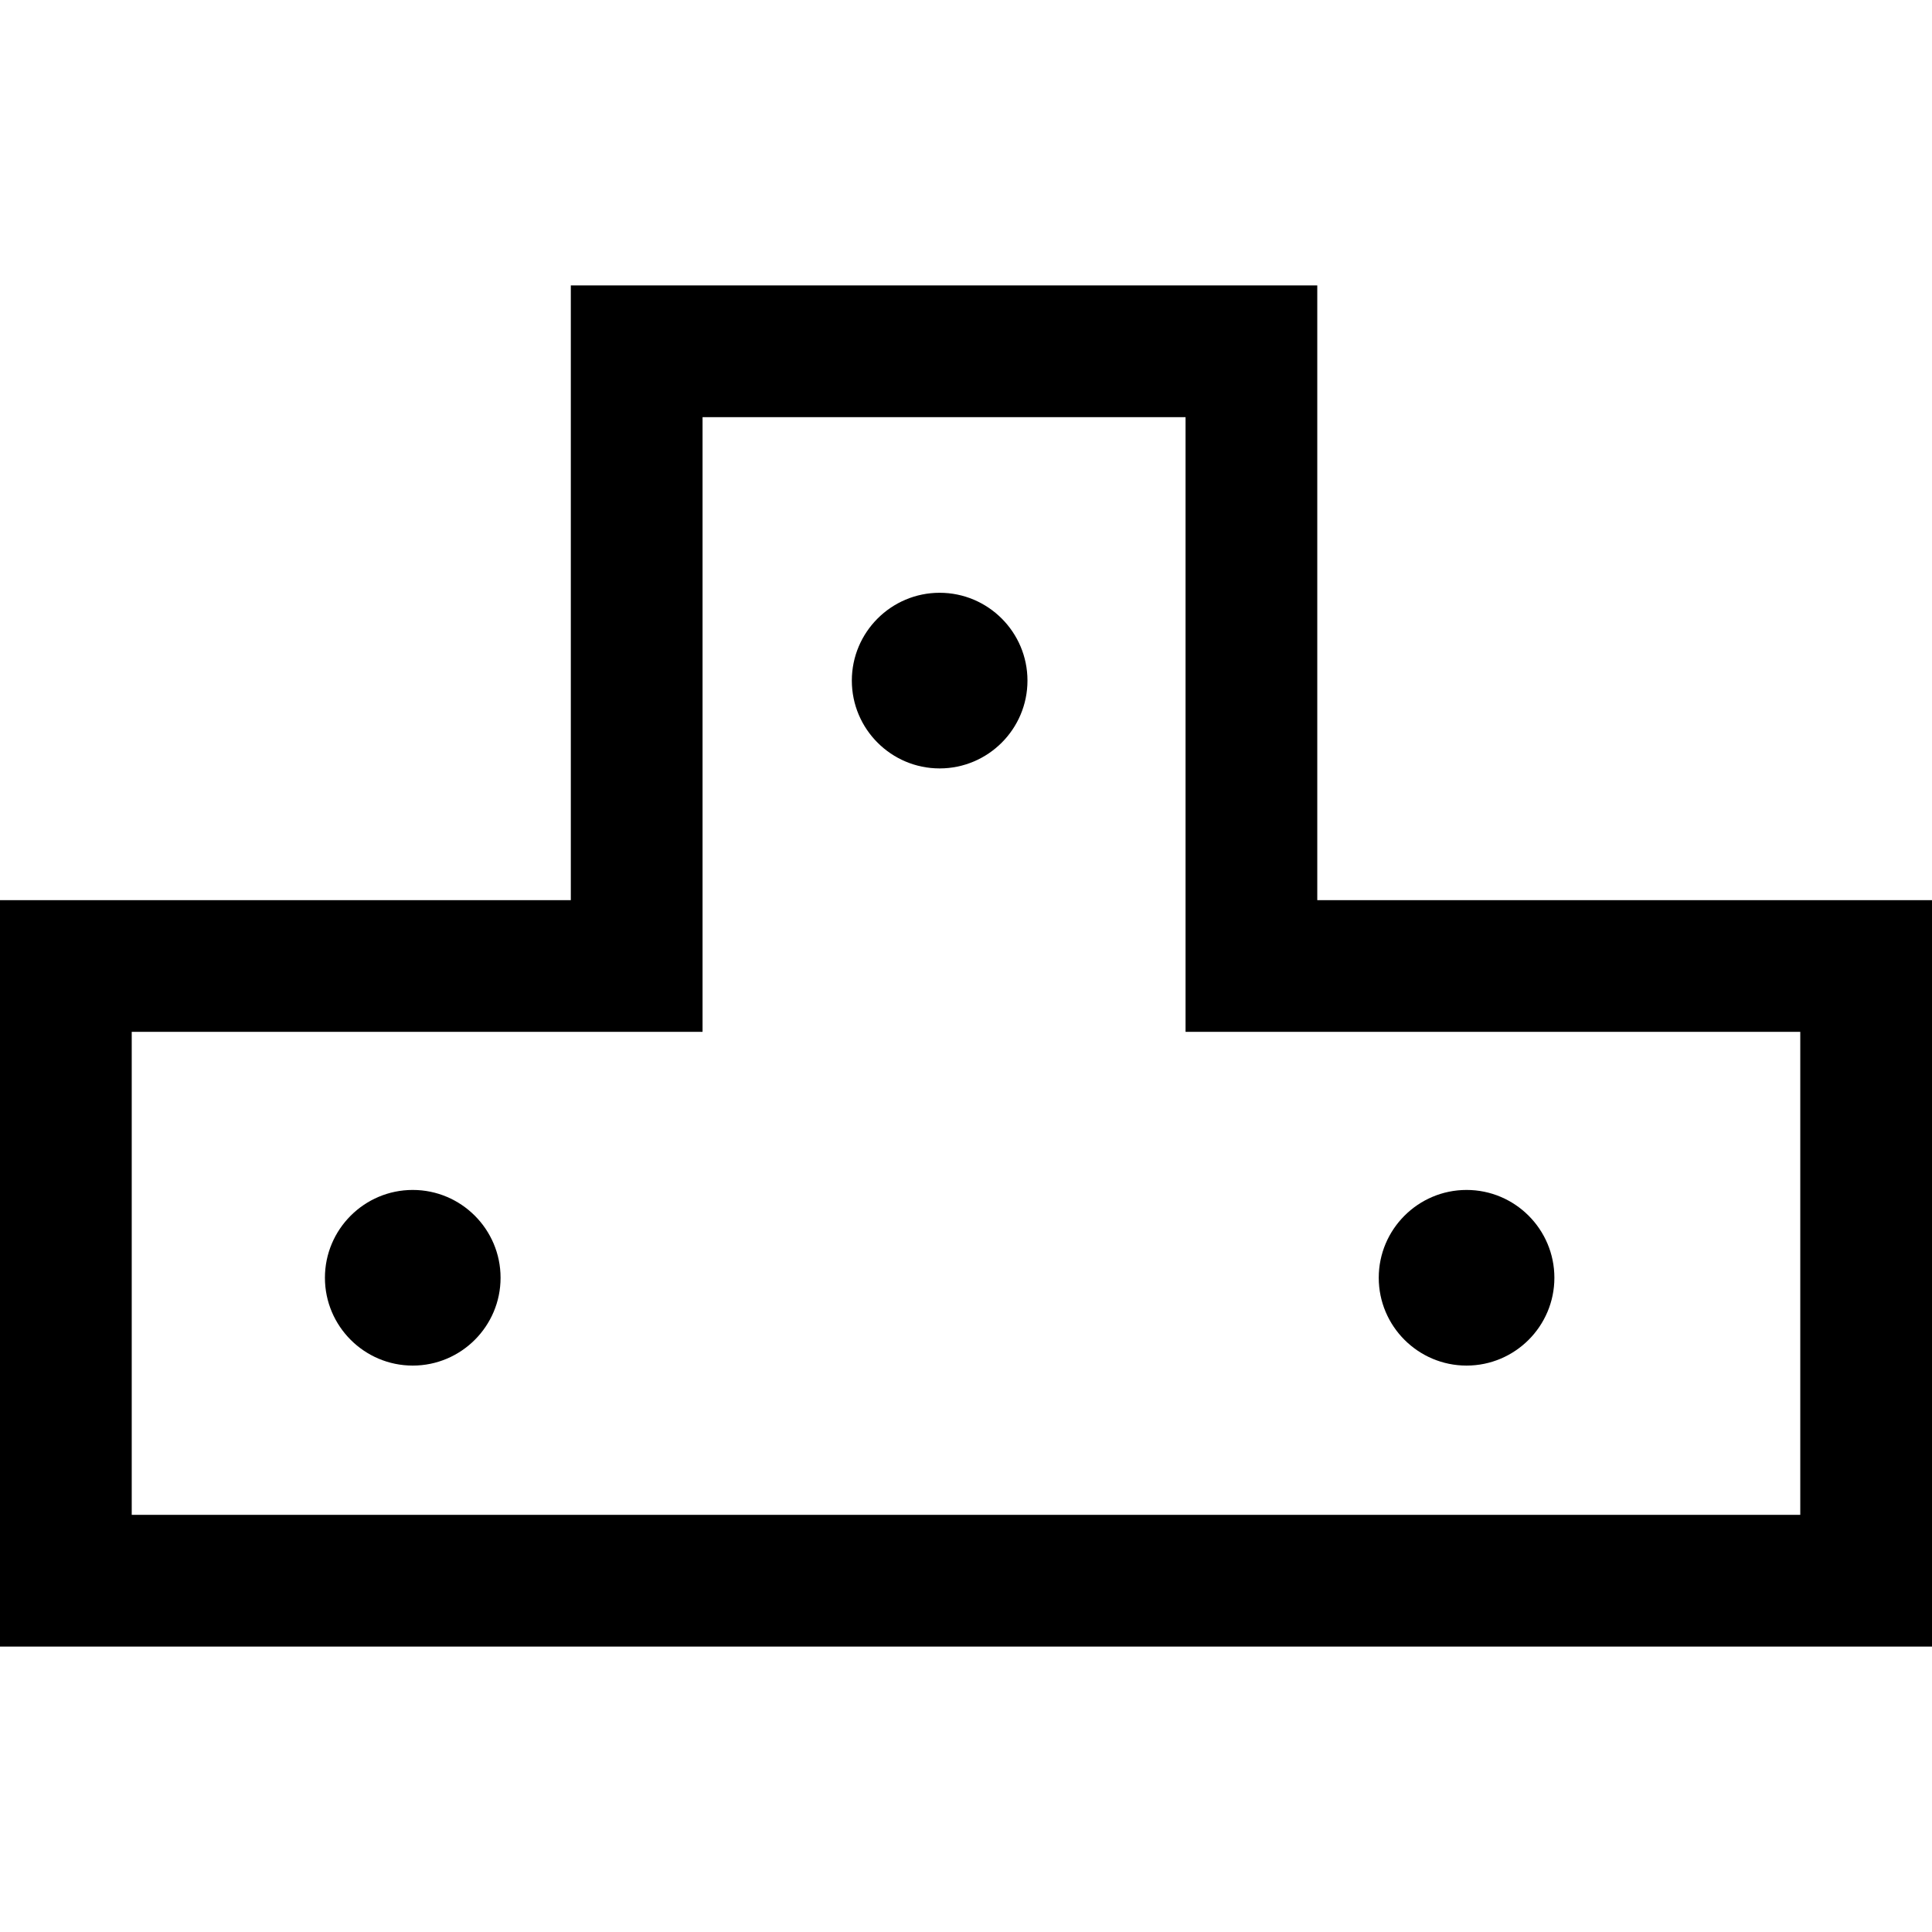 <?xml version="1.0" encoding="iso-8859-1"?>
<!-- Generator: Adobe Illustrator 19.0.0, SVG Export Plug-In . SVG Version: 6.00 Build 0)  -->
<svg version="1.1" id="Layer_1" xmlns="http://www.w3.org/2000/svg" xmlns:xlink="http://www.w3.org/1999/xlink" x="0px" y="0px"
	 viewBox="0 0 512 512" style="enable-background:new 0 0 512 512;" xml:space="preserve">
<g>
	<g>
		<path d="M349.091,238.545V75.636H151.273v162.909H0v197.818h512V238.545H349.091z M477.091,401.454H34.909v-128h151.273V110.545
			h128v162.909h162.909V401.454z"/>
	</g>
</g>
<g>
	<g>
		<path d="M249.018,157.093c-12.833,0-23.273,10.44-23.273,23.273s10.44,23.273,23.273,23.273c12.833,0,23.273-10.44,23.273-23.273
			S261.851,157.093,249.018,157.093z"/>
	</g>
</g>
<g>
	<g>
		<path d="M109.382,315.348c-12.833,0-23.273,10.44-23.273,23.273c0,12.833,10.44,23.273,23.273,23.273s23.273-10.44,23.273-23.273
			C132.655,325.788,122.214,315.348,109.382,315.348z"/>
	</g>
</g>
<g>
	<g>
		<path d="M388.655,315.348c-12.833,0-23.273,10.44-23.273,23.273c0,12.833,10.44,23.273,23.273,23.273s23.273-10.44,23.273-23.273
			C411.927,325.788,401.487,315.348,388.655,315.348z"/>
	</g>
</g>
<g>
</g>
<g>
</g>
<g>
</g>
<g>
</g>
<g>
</g>
<g>
</g>
<g>
</g>
<g>
</g>
<g>
</g>
<g>
</g>
<g>
</g>
<g>
</g>
<g>
</g>
<g>
</g>
<g>
</g>
</svg>
